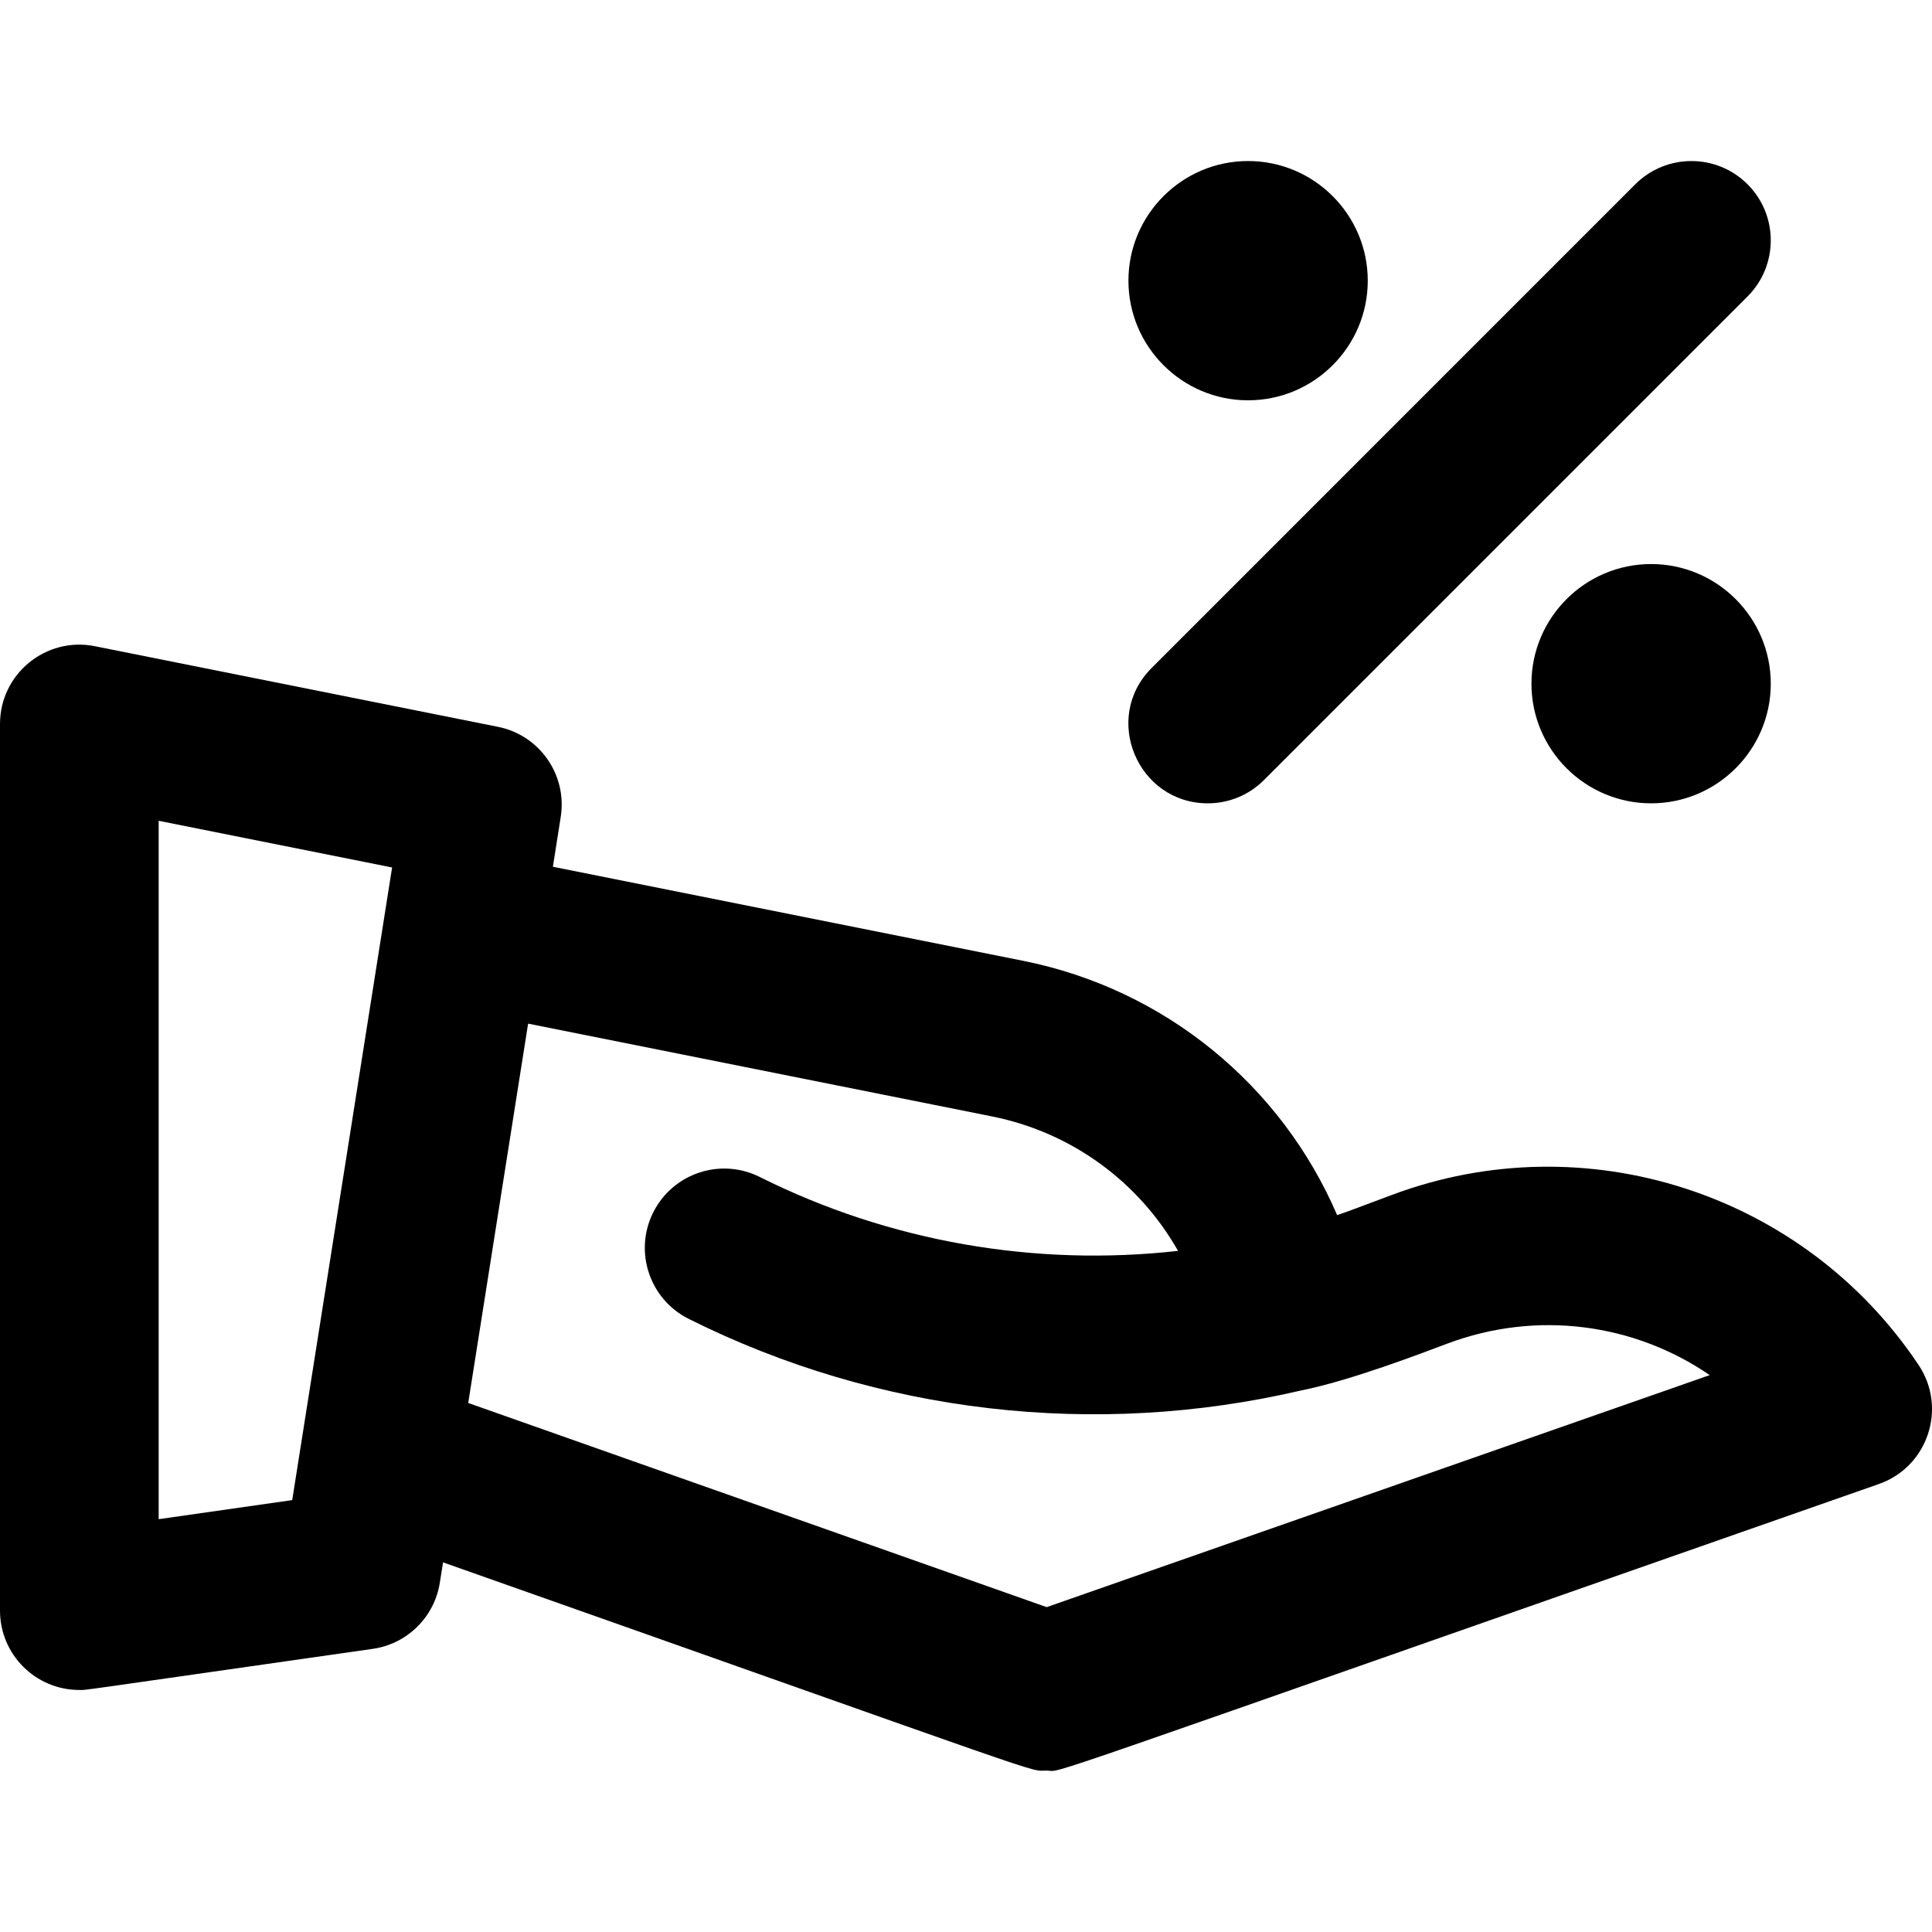 <svg width="40" height="40" viewBox="0 0 40 40" fill="none" xmlns="http://www.w3.org/2000/svg">
<g clip-path="url(#clip0)">
<path d="M39.724 28.263C37.349 24.701 32.821 23.237 28.809 24.743C28.068 25.02 27.952 25.066 27.684 25.158C26.531 22.474 24.124 20.481 21.185 19.893L11.447 17.945L11.609 16.915C11.747 16.044 11.173 15.22 10.309 15.048L1.965 13.379C0.95 13.176 0 13.952 0 14.99V33.346C0 34.254 0.736 34.989 1.643 34.989C1.81 34.989 1.32 35.052 7.716 34.138C8.43 34.036 8.994 33.481 9.106 32.768L9.173 32.347C22.162 36.932 21.265 36.658 21.668 36.658C22.068 36.658 20.623 37.122 38.9 30.725C39.911 30.371 40.319 29.156 39.724 28.263ZM3.285 31.453V16.993L8.118 17.96L6.05 31.058L3.285 31.453ZM21.671 33.274L9.694 29.047L10.934 21.193L20.541 23.115C22.197 23.446 23.586 24.48 24.39 25.898C21.44 26.23 18.419 25.713 15.728 24.367C14.916 23.962 13.93 24.291 13.524 25.102C13.118 25.913 13.447 26.9 14.259 27.306C18.186 29.27 22.69 29.779 26.928 28.79C27.953 28.589 29.474 28.002 29.962 27.819C31.826 27.119 33.84 27.402 35.398 28.47L21.671 33.274Z" fill="black"/>
<path d="M25.84 8.288C27.206 8.288 28.318 7.177 28.318 5.811C28.318 4.445 27.206 3.334 25.84 3.334C24.475 3.334 23.363 4.445 23.363 5.811C23.363 7.177 24.475 8.288 25.84 8.288Z" fill="black"/>
<path d="M34.185 11.678C32.819 11.678 31.707 12.789 31.707 14.155C31.707 15.521 32.819 16.632 34.185 16.632C35.55 16.632 36.662 15.521 36.662 14.155C36.662 12.789 35.55 11.678 34.185 11.678Z" fill="black"/>
<path d="M25.006 16.632C25.427 16.632 25.847 16.472 26.168 16.151L36.181 6.138C36.822 5.497 36.822 4.457 36.181 3.815C35.539 3.174 34.499 3.174 33.857 3.815L23.845 13.828C22.806 14.866 23.556 16.632 25.006 16.632Z" fill="black"/>
</g>
<defs>
<clipPath id="clip0">
<rect width="40" height="40" fill="white"/>
</clipPath>
</defs>
</svg>
